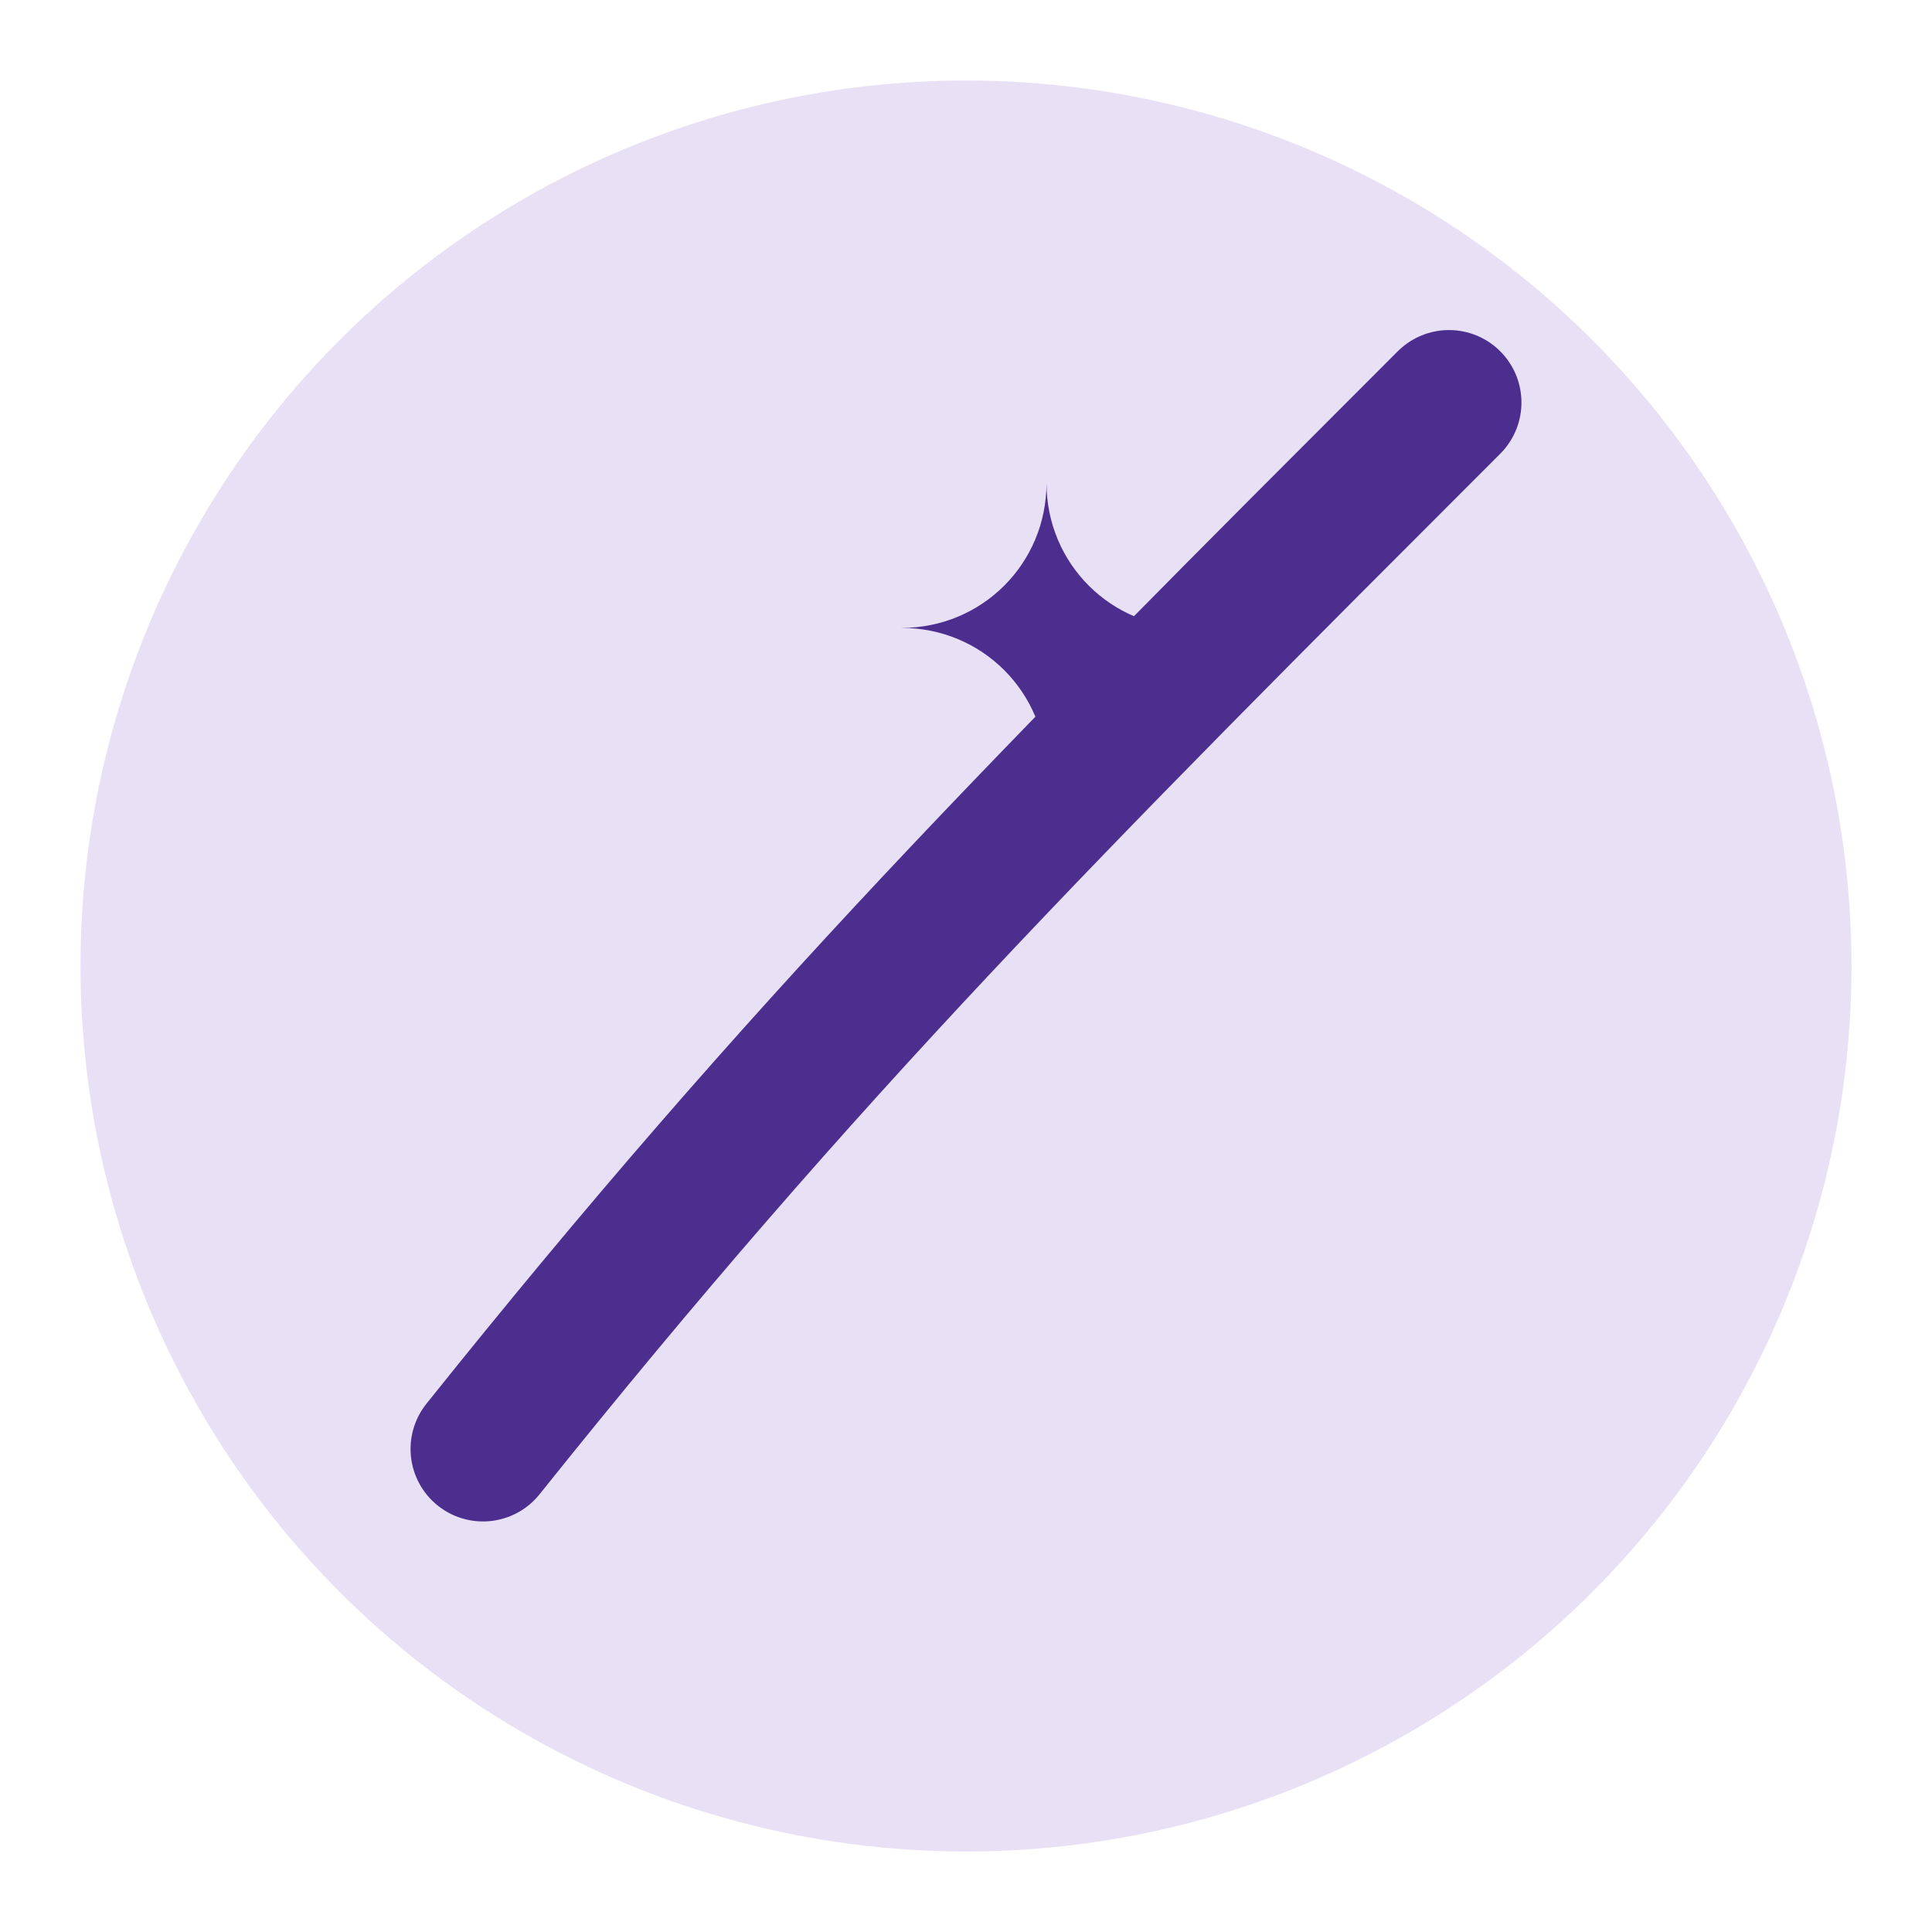 <svg xmlns="http://www.w3.org/2000/svg" viewBox="0 0 24 24" fill="none">
  <circle cx="12" cy="12" r="11" fill="#E8E0F5"></circle>
  <path d="M6 18c4-5 7-8 12-13" stroke="#4C2E8F" stroke-width="1.8" stroke-linecap="round"></path>
  <path d="M13 6c0 1-.8 1.8-1.8 1.8 1 0 1.8.8 1.8 1.8 0-1 .8-1.8 1.8-1.8-1 0-1.8-.8-1.8-1.8Z" fill="#4C2E8F"></path>
</svg>
